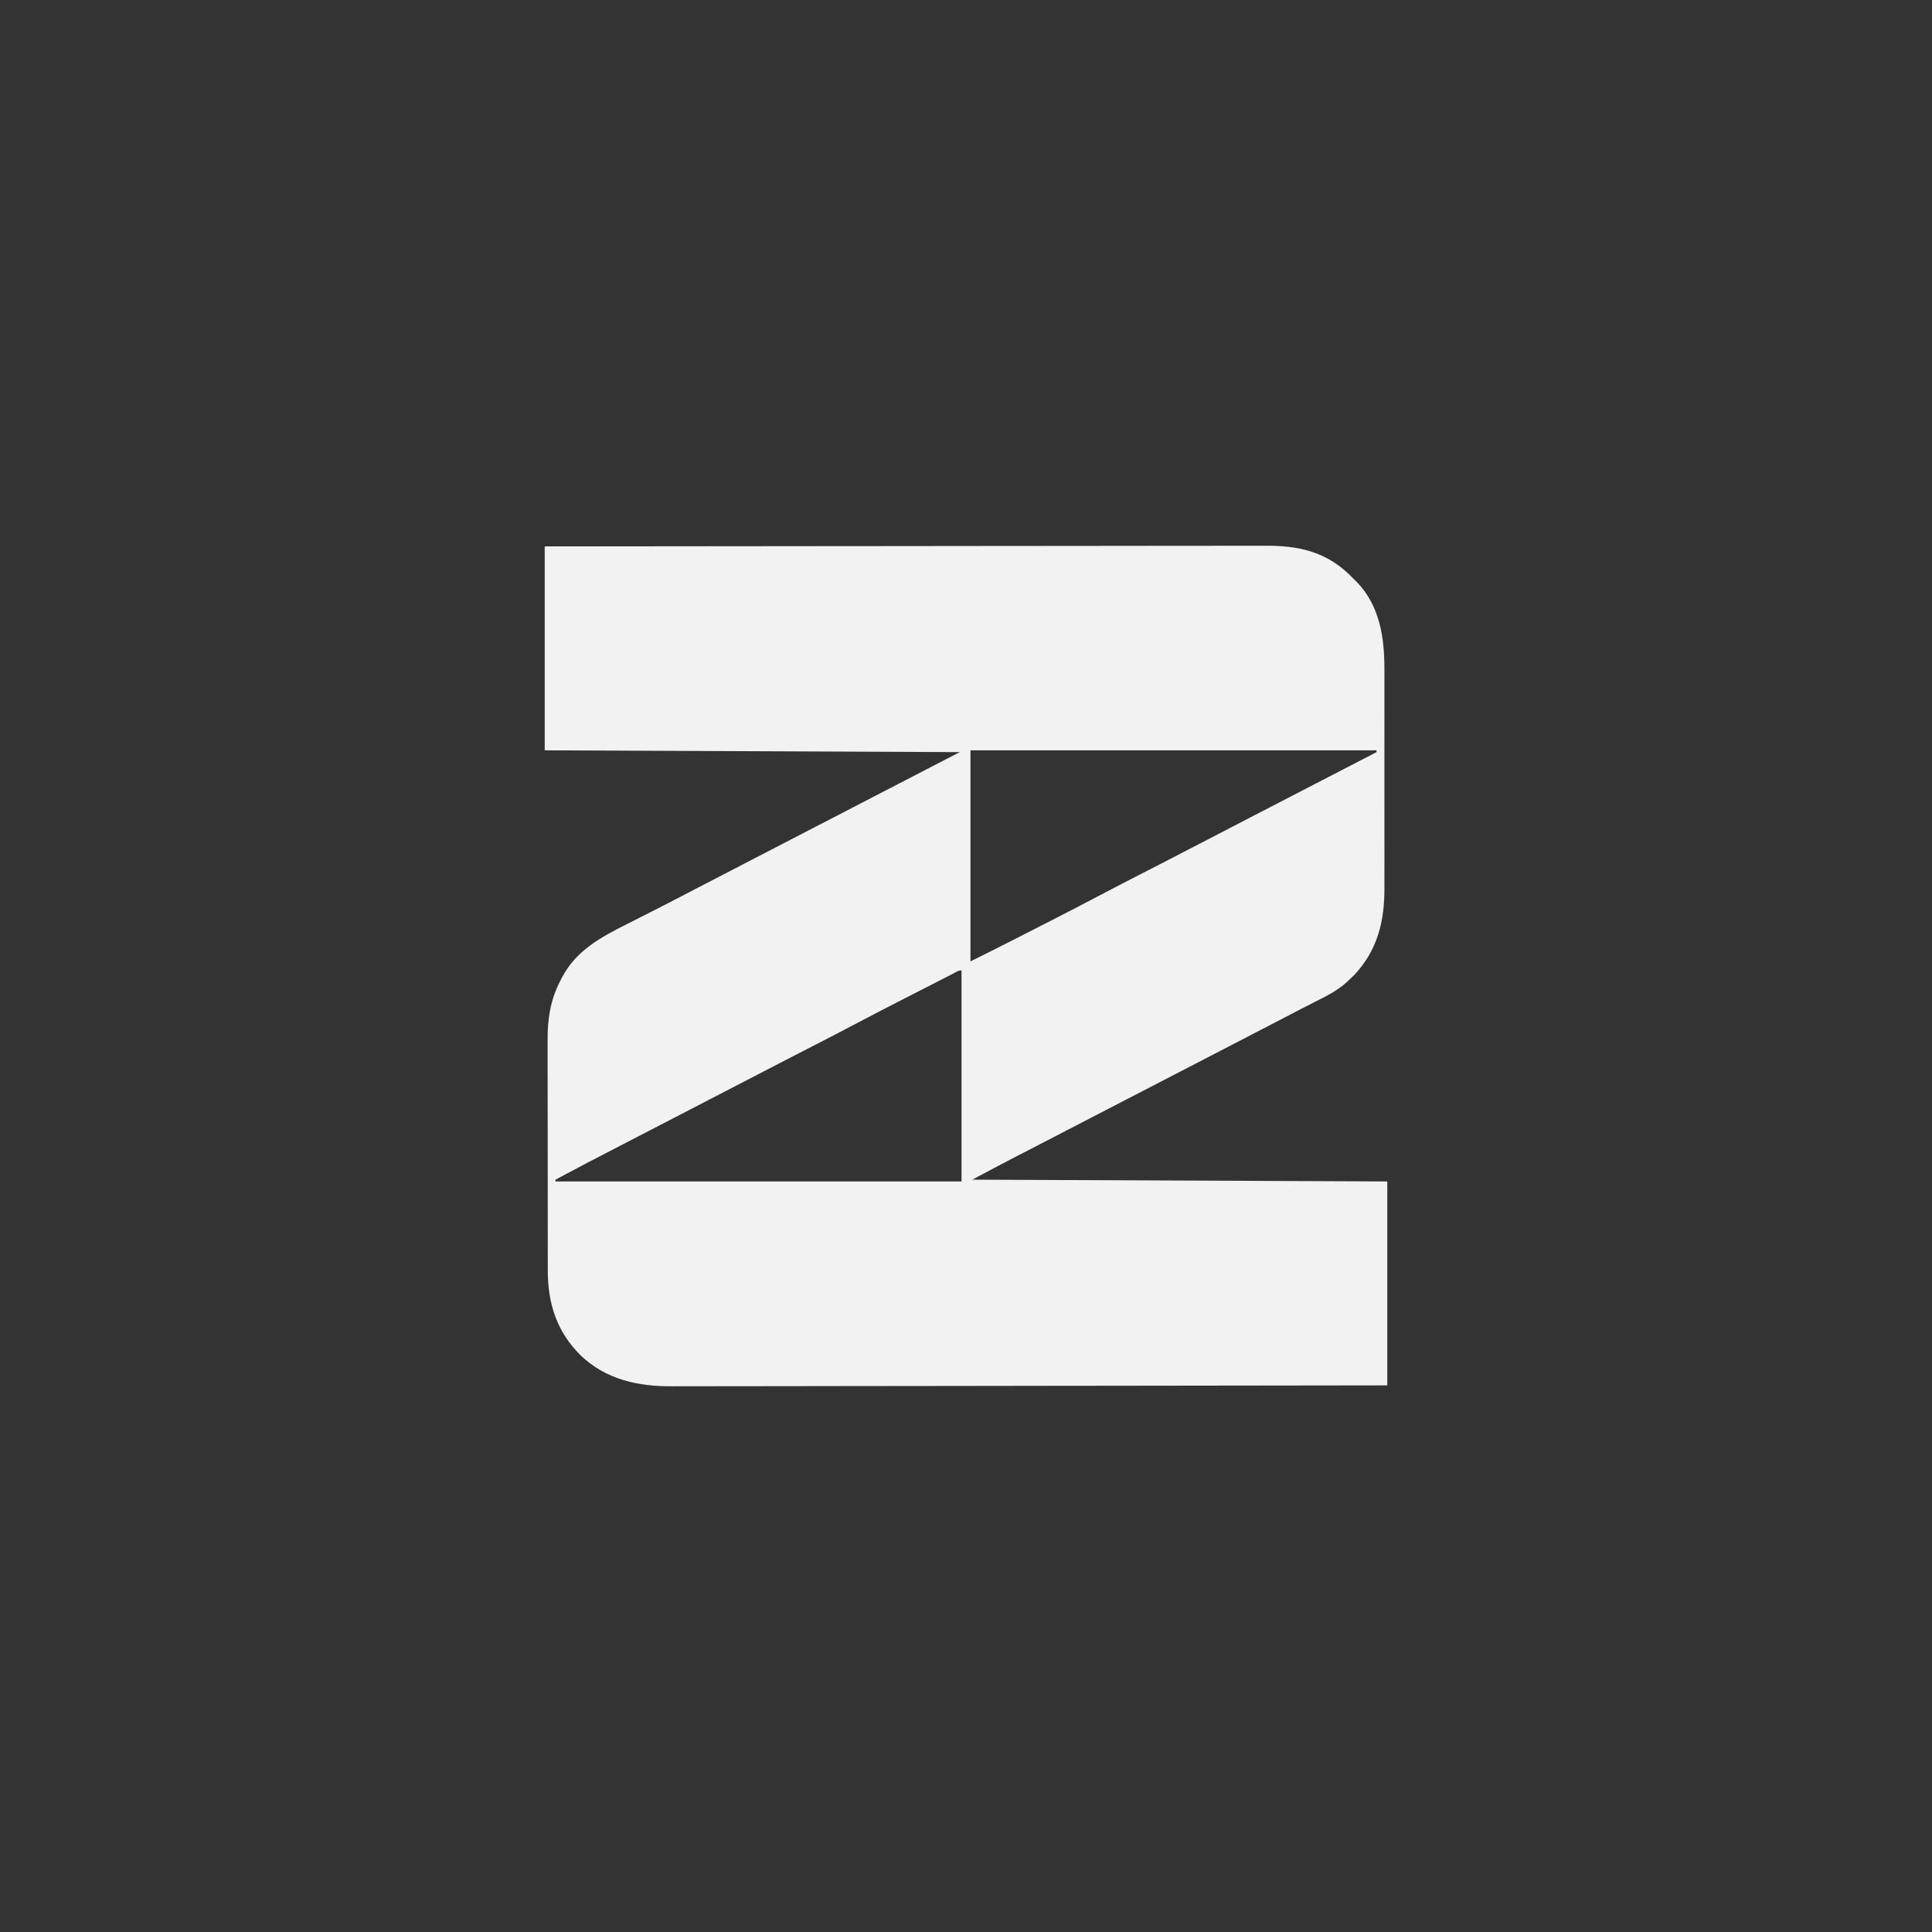 <?xml version="1.0" encoding="UTF-8" standalone="no" ?>
<!DOCTYPE svg PUBLIC "-//W3C//DTD SVG 1.1//EN" "http://www.w3.org/Graphics/SVG/1.1/DTD/svg11.dtd">
<svg xmlns="http://www.w3.org/2000/svg" xmlns:xlink="http://www.w3.org/1999/xlink" version="1.1" width="1080" height="1080" viewBox="0 0 1080 1080" xml:space="preserve">
<rect x="0" y="0" width="1080" height="1080" fill="#333333" stroke="none"/>
<desc>Created with Fabric.js 5.2.4</desc>
<defs>
</defs>
<g transform="matrix(1 0 0 1 540 540)" id="d259fb09-0939-4abb-965a-e3f9aa5d9cb8"  >
<rect style="stroke: none; stroke-width: 1; stroke-dasharray: none; stroke-linecap: butt; stroke-dashoffset: 0; stroke-linejoin: miter; stroke-miterlimit: 4; fill: rgb(255,255,255); fill-rule: nonzero; opacity: 1; visibility: hidden;" vector-effect="non-scaling-stroke"  x="-540" y="-540" rx="0" ry="0" width="1080" height="1080" />
</g>
<g transform="matrix(1 0 0 1 540 540)" id="43dd4107-be49-45c0-80f3-46252b1d161f"  >
</g>
<g transform="matrix(1 0 0 1 540 540)" id="dad6f148-be63-4ca2-b698-99933463204e"  >
<path style="stroke: rgb(0,0,0); stroke-width: 0; stroke-dasharray: none; stroke-linecap: butt; stroke-dashoffset: 0; stroke-linejoin: miter; stroke-miterlimit: 4; fill: rgb(242,242,242); fill-rule: nonzero; opacity: 1;" vector-effect="non-scaling-stroke"  transform=" translate(-235.5, -234.56)" d="M 0 0 C 53.046 -0.066 106.093 -0.122 159.139 -0.153 C 165.403 -0.157 171.666 -0.161 177.93 -0.165 C 179.177 -0.166 180.424 -0.166 181.708 -0.167 C 201.895 -0.18 222.082 -0.204 242.269 -0.231 C 262.984 -0.26 283.7 -0.276 304.415 -0.282 C 317.196 -0.286 329.978 -0.299 342.759 -0.324 C 351.525 -0.34 360.291 -0.344 369.057 -0.341 C 374.114 -0.339 379.17 -0.342 384.227 -0.358 C 388.861 -0.372 393.495 -0.373 398.129 -0.363 C 399.801 -0.361 401.473 -0.365 403.144 -0.375 C 421.124 -0.47 436.423 2.886 449.758 15.73 C 450.868 16.854 450.868 16.854 452 18 C 452.637 18.615 453.274 19.23 453.93 19.863 C 466.926 33.35 469.474 51.177 469.388 69.137 C 469.392 70.594 469.398 72.051 469.404 73.508 C 469.418 77.421 469.413 81.335 469.403 85.248 C 469.395 89.371 469.402 93.493 469.407 97.616 C 469.413 104.535 469.405 111.455 469.391 118.374 C 469.375 126.339 469.38 134.304 469.397 142.269 C 469.41 149.145 469.412 156.021 469.404 162.897 C 469.4 166.988 469.399 171.078 469.409 175.168 C 469.418 179.016 469.411 182.864 469.394 186.712 C 469.39 188.113 469.391 189.513 469.398 190.913 C 469.479 209.662 465.522 225.82 452.406 239.719 C 451.612 240.472 450.818 241.224 450 242 C 449.515 242.467 449.029 242.934 448.529 243.416 C 443.685 247.849 438.344 250.697 432.5 253.625 C 430.43 254.683 428.359 255.742 426.289 256.801 C 425.239 257.334 424.189 257.867 423.106 258.417 C 418.343 260.845 413.61 263.33 408.875 265.812 C 396.509 272.27 384.115 278.673 371.722 285.077 C 366.249 287.905 360.777 290.735 355.306 293.566 C 352.29 295.126 349.274 296.686 346.258 298.246 C 345.361 298.71 345.361 298.71 344.446 299.183 C 340.802 301.068 337.156 302.953 333.511 304.838 C 320.067 311.79 306.625 318.747 293.19 325.718 C 287.26 328.794 281.327 331.865 275.391 334.93 C 274.102 335.595 272.814 336.26 271.525 336.926 C 269.103 338.177 266.68 339.427 264.256 340.676 C 255.795 345.045 247.404 349.518 239 354 C 353.84 354.495 353.84 354.495 471 355 C 471 392.62 471 430.24 471 469 C 418.404 469.088 365.808 469.162 313.211 469.204 C 306.998 469.209 300.785 469.214 294.572 469.22 C 293.335 469.221 292.098 469.222 290.824 469.223 C 270.811 469.24 250.798 469.272 230.785 469.309 C 210.242 469.346 189.698 469.368 169.154 469.376 C 156.483 469.382 143.813 469.399 131.142 469.432 C 122.447 469.453 113.751 469.459 105.056 469.454 C 100.043 469.451 95.031 469.455 90.018 469.477 C 85.419 469.496 80.821 469.497 76.223 469.484 C 74.568 469.482 72.914 469.487 71.259 469.5 C 52.189 469.637 34.418 465.79 20.163 452.308 C 6.853 439.133 1.819 423.571 1.718 405.18 C 1.72 403.79 1.723 402.4 1.725 401.01 C 1.721 399.521 1.716 398.032 1.71 396.542 C 1.697 392.523 1.696 388.505 1.698 384.486 C 1.699 381.119 1.695 377.752 1.69 374.385 C 1.679 366.435 1.678 358.486 1.684 350.536 C 1.69 342.362 1.678 334.188 1.657 326.014 C 1.639 318.971 1.633 311.928 1.636 304.884 C 1.638 300.689 1.636 296.494 1.622 292.298 C 1.609 288.35 1.611 284.402 1.624 280.454 C 1.626 279.014 1.624 277.574 1.615 276.134 C 1.551 264.137 3.161 253.45 8.75 242.75 C 9.102 242.067 9.454 241.385 9.817 240.682 C 17.828 225.615 31.749 218.26 46.5 210.875 C 47.966 210.132 49.431 209.388 50.895 208.643 C 53.854 207.139 56.815 205.638 59.778 204.141 C 65.834 201.076 71.854 197.945 77.875 194.812 C 80.073 193.672 82.271 192.531 84.469 191.391 C 85.545 190.832 86.621 190.273 87.73 189.697 C 108.088 179.129 128.459 168.587 148.833 158.052 C 153.097 155.847 157.361 153.643 161.625 151.438 C 162.226 151.127 162.827 150.816 163.447 150.495 C 172.134 146.002 180.818 141.503 189.5 137 C 203.662 129.657 217.831 122.329 232 115 C 117.16 114.505 117.16 114.505 0 114 C 0 76.38 0 38.76 0 0 Z M 238 114 C 238 152.94 238 191.88 238 232 C 251.389 225.309 251.389 225.309 264.738 218.539 C 265.669 218.064 266.601 217.588 267.56 217.098 C 269.503 216.106 271.446 215.113 273.389 214.119 C 276.297 212.633 279.206 211.148 282.115 209.664 C 291.843 204.696 301.544 199.683 311.201 194.581 C 318.39 190.786 325.613 187.062 332.847 183.354 C 336.628 181.415 340.408 179.473 344.188 177.531 C 344.941 177.144 345.694 176.757 346.47 176.359 C 356.582 171.162 366.673 165.922 376.763 160.681 C 382.299 157.806 387.837 154.934 393.375 152.062 C 394.486 151.487 395.596 150.911 396.741 150.317 C 407.95 144.506 419.164 138.705 430.38 132.906 C 437.036 129.465 443.691 126.022 450.346 122.58 C 453.456 120.971 456.566 119.362 459.676 117.754 C 460.706 117.221 461.737 116.688 462.798 116.139 C 463.888 115.575 463.888 115.575 465 115 C 465 114.67 465 114.34 465 114 C 390.09 114 315.18 114 238 114 Z M 227.874 239.044 C 226.554 239.717 226.554 239.717 225.208 240.403 C 223.763 241.143 223.763 241.143 222.289 241.898 C 221.292 242.407 220.296 242.916 219.269 243.441 C 217.141 244.528 215.014 245.616 212.888 246.705 C 209.702 248.335 206.515 249.963 203.328 251.59 C 193.064 256.835 182.823 262.119 172.632 267.504 C 165.782 271.122 158.901 274.679 152.009 278.218 C 148.458 280.042 144.909 281.869 141.359 283.695 C 140.648 284.061 139.937 284.427 139.205 284.804 C 132.546 288.231 125.897 291.675 119.25 295.125 C 110.004 299.924 100.754 304.716 91.5 309.5 C 81.06 314.898 70.623 320.304 60.19 325.717 C 54.26 328.794 48.327 331.865 42.391 334.93 C 24.135 344.35 24.135 344.35 6 354 C 6 354.33 6 354.66 6 355 C 80.91 355 155.82 355 233 355 C 233 316.06 233 277.12 233 237 C 231.139 237 229.495 238.216 227.874 239.044 Z" stroke-linecap="round" />
</g>
</svg>